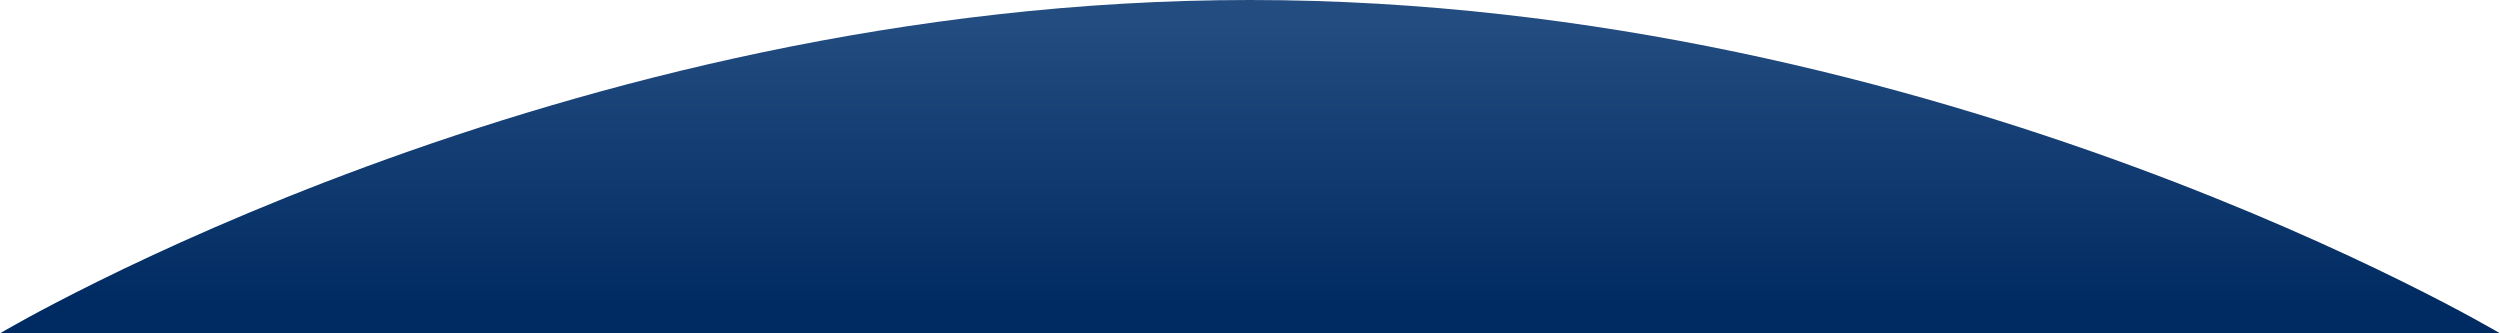 <?xml version="1.0" encoding="UTF-8"?> <svg xmlns="http://www.w3.org/2000/svg" xmlns:xlink="http://www.w3.org/1999/xlink" viewBox="0 0 1365 182"> <defs> <style>.cls-1{fill:url(#linear-gradient);}</style> <linearGradient id="linear-gradient" x1="682.5" y1="13.03" x2="682.5" y2="166.77" gradientUnits="userSpaceOnUse"> <stop offset="0" stop-color="#234c80"></stop> <stop offset="1" stop-color="#002b62"></stop> </linearGradient> </defs> <title>Asset 15</title> <g id="Layer_2" data-name="Layer 2"> <g id="content"> <path class="cls-1" d="M1365,182H0S305.57,0,682.5,0,1365,182,1365,182Z"></path> </g> </g> </svg> 